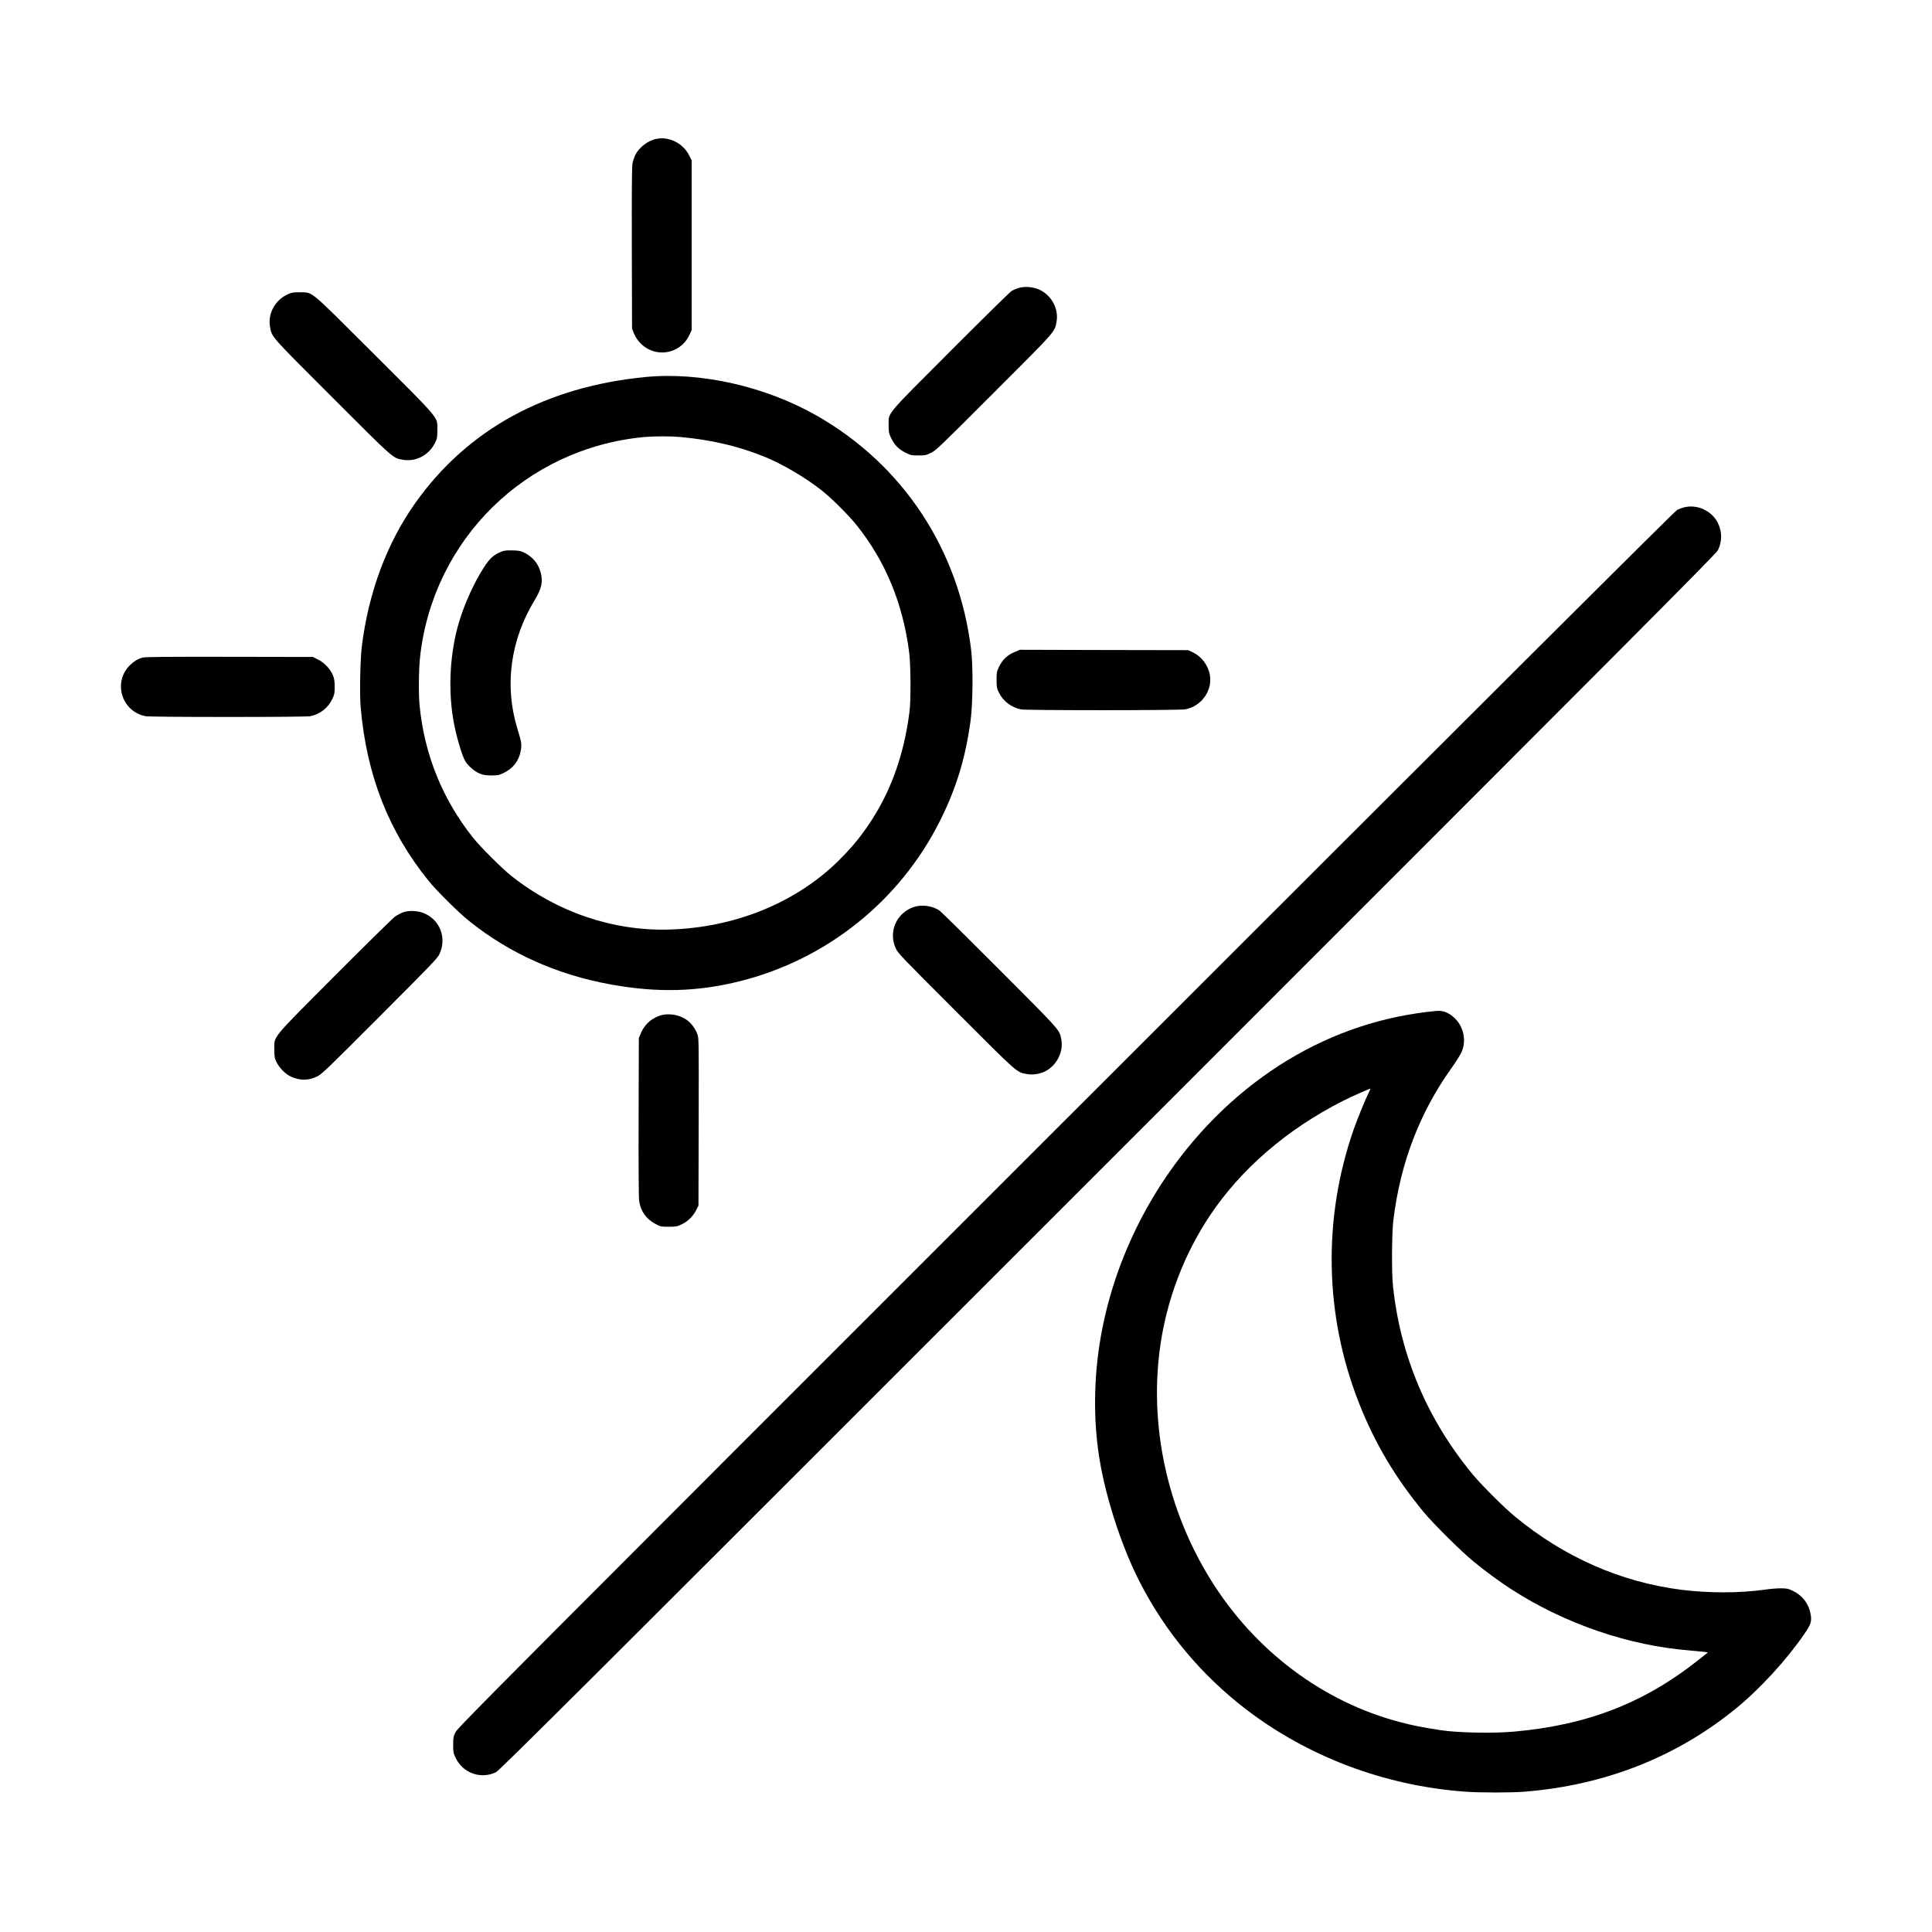 <?xml version="1.0" standalone="no"?>
<!DOCTYPE svg PUBLIC "-//W3C//DTD SVG 20010904//EN"
 "http://www.w3.org/TR/2001/REC-SVG-20010904/DTD/svg10.dtd">
<svg version="1.0" xmlns="http://www.w3.org/2000/svg"
 width="2560pt" height="2560pt" viewBox="0 0 2560 2560"
 preserveAspectRatio="xMidYMid meet">

<g transform="translate(0,2560) scale(0.1,-0.1)"
fill="#000000" stroke="none">
<path d="M8699 23760 c-106 -18 -229 -111 -280 -211 -15 -31 -33 -85 -39 -120
-7 -44 -10 -389 -8 -1124 l3 -1060 23 -58 c89 -218 334 -318 544 -220 85 40
151 106 191 191 l32 67 0 1125 0 1125 -28 57 c-59 120 -168 204 -296 228 -60
11 -76 11 -142 0z"/>
<path d="M13500 21785 c-30 -9 -73 -27 -95 -40 -22 -13 -387 -372 -811 -797
-881 -883 -818 -806 -819 -988 0 -86 3 -101 32 -162 44 -93 100 -151 191 -196
72 -35 81 -37 172 -37 88 0 101 3 165 34 66 31 117 80 836 800 834 833 803
799 829 939 30 167 -64 345 -222 421 -83 39 -193 50 -278 26z"/>
<path d="M3853 21716 c-189 -61 -310 -259 -275 -447 26 -139 -1 -109 826 -935
830 -831 798 -802 939 -827 168 -28 341 63 419 221 31 62 33 73 33 172 0 182
56 115 -837 1006 -872 870 -807 815 -973 821 -57 2 -105 -2 -132 -11z"/>
<path d="M8560 20605 c-1327 -127 -2365 -694 -3057 -1670 -376 -530 -619
-1182 -708 -1895 -22 -171 -31 -639 -16 -810 77 -897 370 -1647 899 -2300 116
-143 401 -425 547 -541 533 -425 1159 -705 1865 -833 620 -113 1153 -99 1720
44 1149 290 2113 1063 2644 2121 217 432 341 838 407 1334 31 229 34 720 6
945 -164 1322 -902 2439 -2042 3091 -680 388 -1537 583 -2265 514z m450 -795
c415 -38 764 -119 1115 -260 233 -93 552 -280 765 -450 135 -106 364 -336 469
-469 376 -475 603 -1025 687 -1667 22 -161 25 -638 6 -789 -79 -622 -274
-1137 -603 -1590 -100 -139 -197 -250 -335 -387 -568 -561 -1379 -891 -2250
-915 -741 -21 -1483 231 -2085 708 -129 102 -409 382 -511 509 -405 510 -643
1097 -708 1749 -15 153 -12 481 6 644 171 1559 1401 2768 2969 2916 131 12
343 12 475 1z"/>
<path d="M6659 18296 c-114 -44 -164 -87 -244 -210 -127 -194 -257 -478 -330
-720 -121 -402 -150 -877 -79 -1301 33 -195 112 -471 159 -551 36 -61 127
-139 193 -165 45 -18 77 -23 152 -24 86 0 101 3 162 32 127 60 206 163 229
300 14 80 10 110 -45 286 -175 570 -94 1175 229 1706 92 152 112 242 79 366
-29 112 -102 202 -209 258 -54 27 -71 31 -160 34 -67 2 -112 -2 -136 -11z"/>
<path d="M22310 18876 c-25 -7 -63 -20 -85 -31 -29 -13 -2345 -2322 -8098
-8074 -7434 -7432 -8060 -8061 -8090 -8121 -30 -60 -32 -71 -32 -170 0 -97 2
-110 32 -172 96 -202 332 -287 533 -192 48 23 1103 1074 8111 8083 7021 7020
8060 8063 8083 8111 56 118 56 244 -1 360 -80 163 -279 254 -453 206z"/>
<path d="M13457 16966 c-114 -47 -174 -104 -225 -213 -24 -52 -27 -69 -27
-163 1 -95 3 -111 30 -165 55 -115 168 -201 295 -225 76 -14 2097 -14 2175 1
215 40 364 249 326 458 -24 130 -112 244 -229 299 l-57 27 -1115 2 -1115 3
-58 -24z"/>
<path d="M1885 16886 c-63 -20 -104 -45 -156 -93 -238 -223 -121 -622 200
-683 34 -6 432 -10 1091 -10 659 0 1057 4 1091 10 127 24 236 109 292 228 29
61 32 76 32 162 -1 75 -5 107 -24 153 -32 81 -115 168 -199 209 l-67 33 -1110
2 c-876 1 -1118 -1 -1150 -11z"/>
<path d="M12103 13580 c-228 -81 -334 -331 -233 -548 29 -63 81 -117 798 -834
836 -836 799 -804 941 -830 74 -14 170 1 240 36 158 81 248 266 212 434 -25
120 -9 101 -815 910 -419 420 -779 775 -800 789 -97 63 -238 80 -343 43z"/>
<path d="M5342 13512 c-29 -11 -76 -35 -105 -55 -29 -20 -388 -373 -798 -784
-861 -864 -804 -795 -804 -983 1 -95 3 -111 30 -165 36 -75 119 -159 188 -190
120 -55 231 -55 346 0 65 31 115 79 832 797 681 682 765 769 791 824 98 208
16 440 -189 537 -87 40 -208 48 -291 19z"/>
<path d="M19025 12204 c-703 -68 -1353 -284 -1960 -650 -1246 -753 -2169
-2088 -2459 -3559 -105 -530 -124 -1090 -55 -1608 73 -550 298 -1261 560
-1767 338 -653 810 -1216 1394 -1665 823 -632 1836 -1015 2900 -1095 189 -15
618 -15 795 -1 1067 86 2014 459 2805 1105 317 259 672 647 902 983 91 133
102 169 84 269 -25 136 -111 247 -238 306 -57 27 -78 32 -152 32 -47 1 -142
-7 -211 -17 -344 -48 -747 -48 -1115 -2 -802 103 -1549 432 -2200 969 -142
117 -437 411 -554 551 -606 730 -963 1570 -1063 2500 -20 181 -16 704 5 880
93 755 347 1420 769 2011 54 76 112 167 129 202 77 157 34 359 -101 475 -78
67 -144 89 -235 81z m-889 -1083 c-43 -84 -150 -347 -200 -489 -410 -1179
-386 -2459 69 -3617 210 -536 484 -997 863 -1455 130 -156 498 -521 657 -651
155 -127 351 -271 494 -363 710 -460 1561 -752 2376 -816 77 -7 162 -15 188
-18 l48 -7 -125 -100 c-720 -571 -1475 -864 -2446 -950 -274 -25 -756 -15
-975 20 -257 40 -356 60 -525 104 -1026 266 -1933 946 -2518 1889 -580 934
-820 2056 -666 3112 90 614 316 1203 657 1715 412 616 1019 1140 1757 1515 91
47 364 169 368 165 2 -2 -8 -26 -22 -54z"/>
<path d="M8728 12137 c-114 -44 -193 -122 -240 -237 l-23 -55 -3 -1044 c-2
-634 1 -1071 7 -1113 19 -135 92 -239 213 -304 71 -38 75 -39 178 -39 98 0
110 2 173 32 82 39 150 106 192 189 l30 59 3 1107 c2 1076 2 1109 -17 1163
-25 71 -79 145 -139 189 -103 75 -259 98 -374 53z"/>
</g>
</svg>
